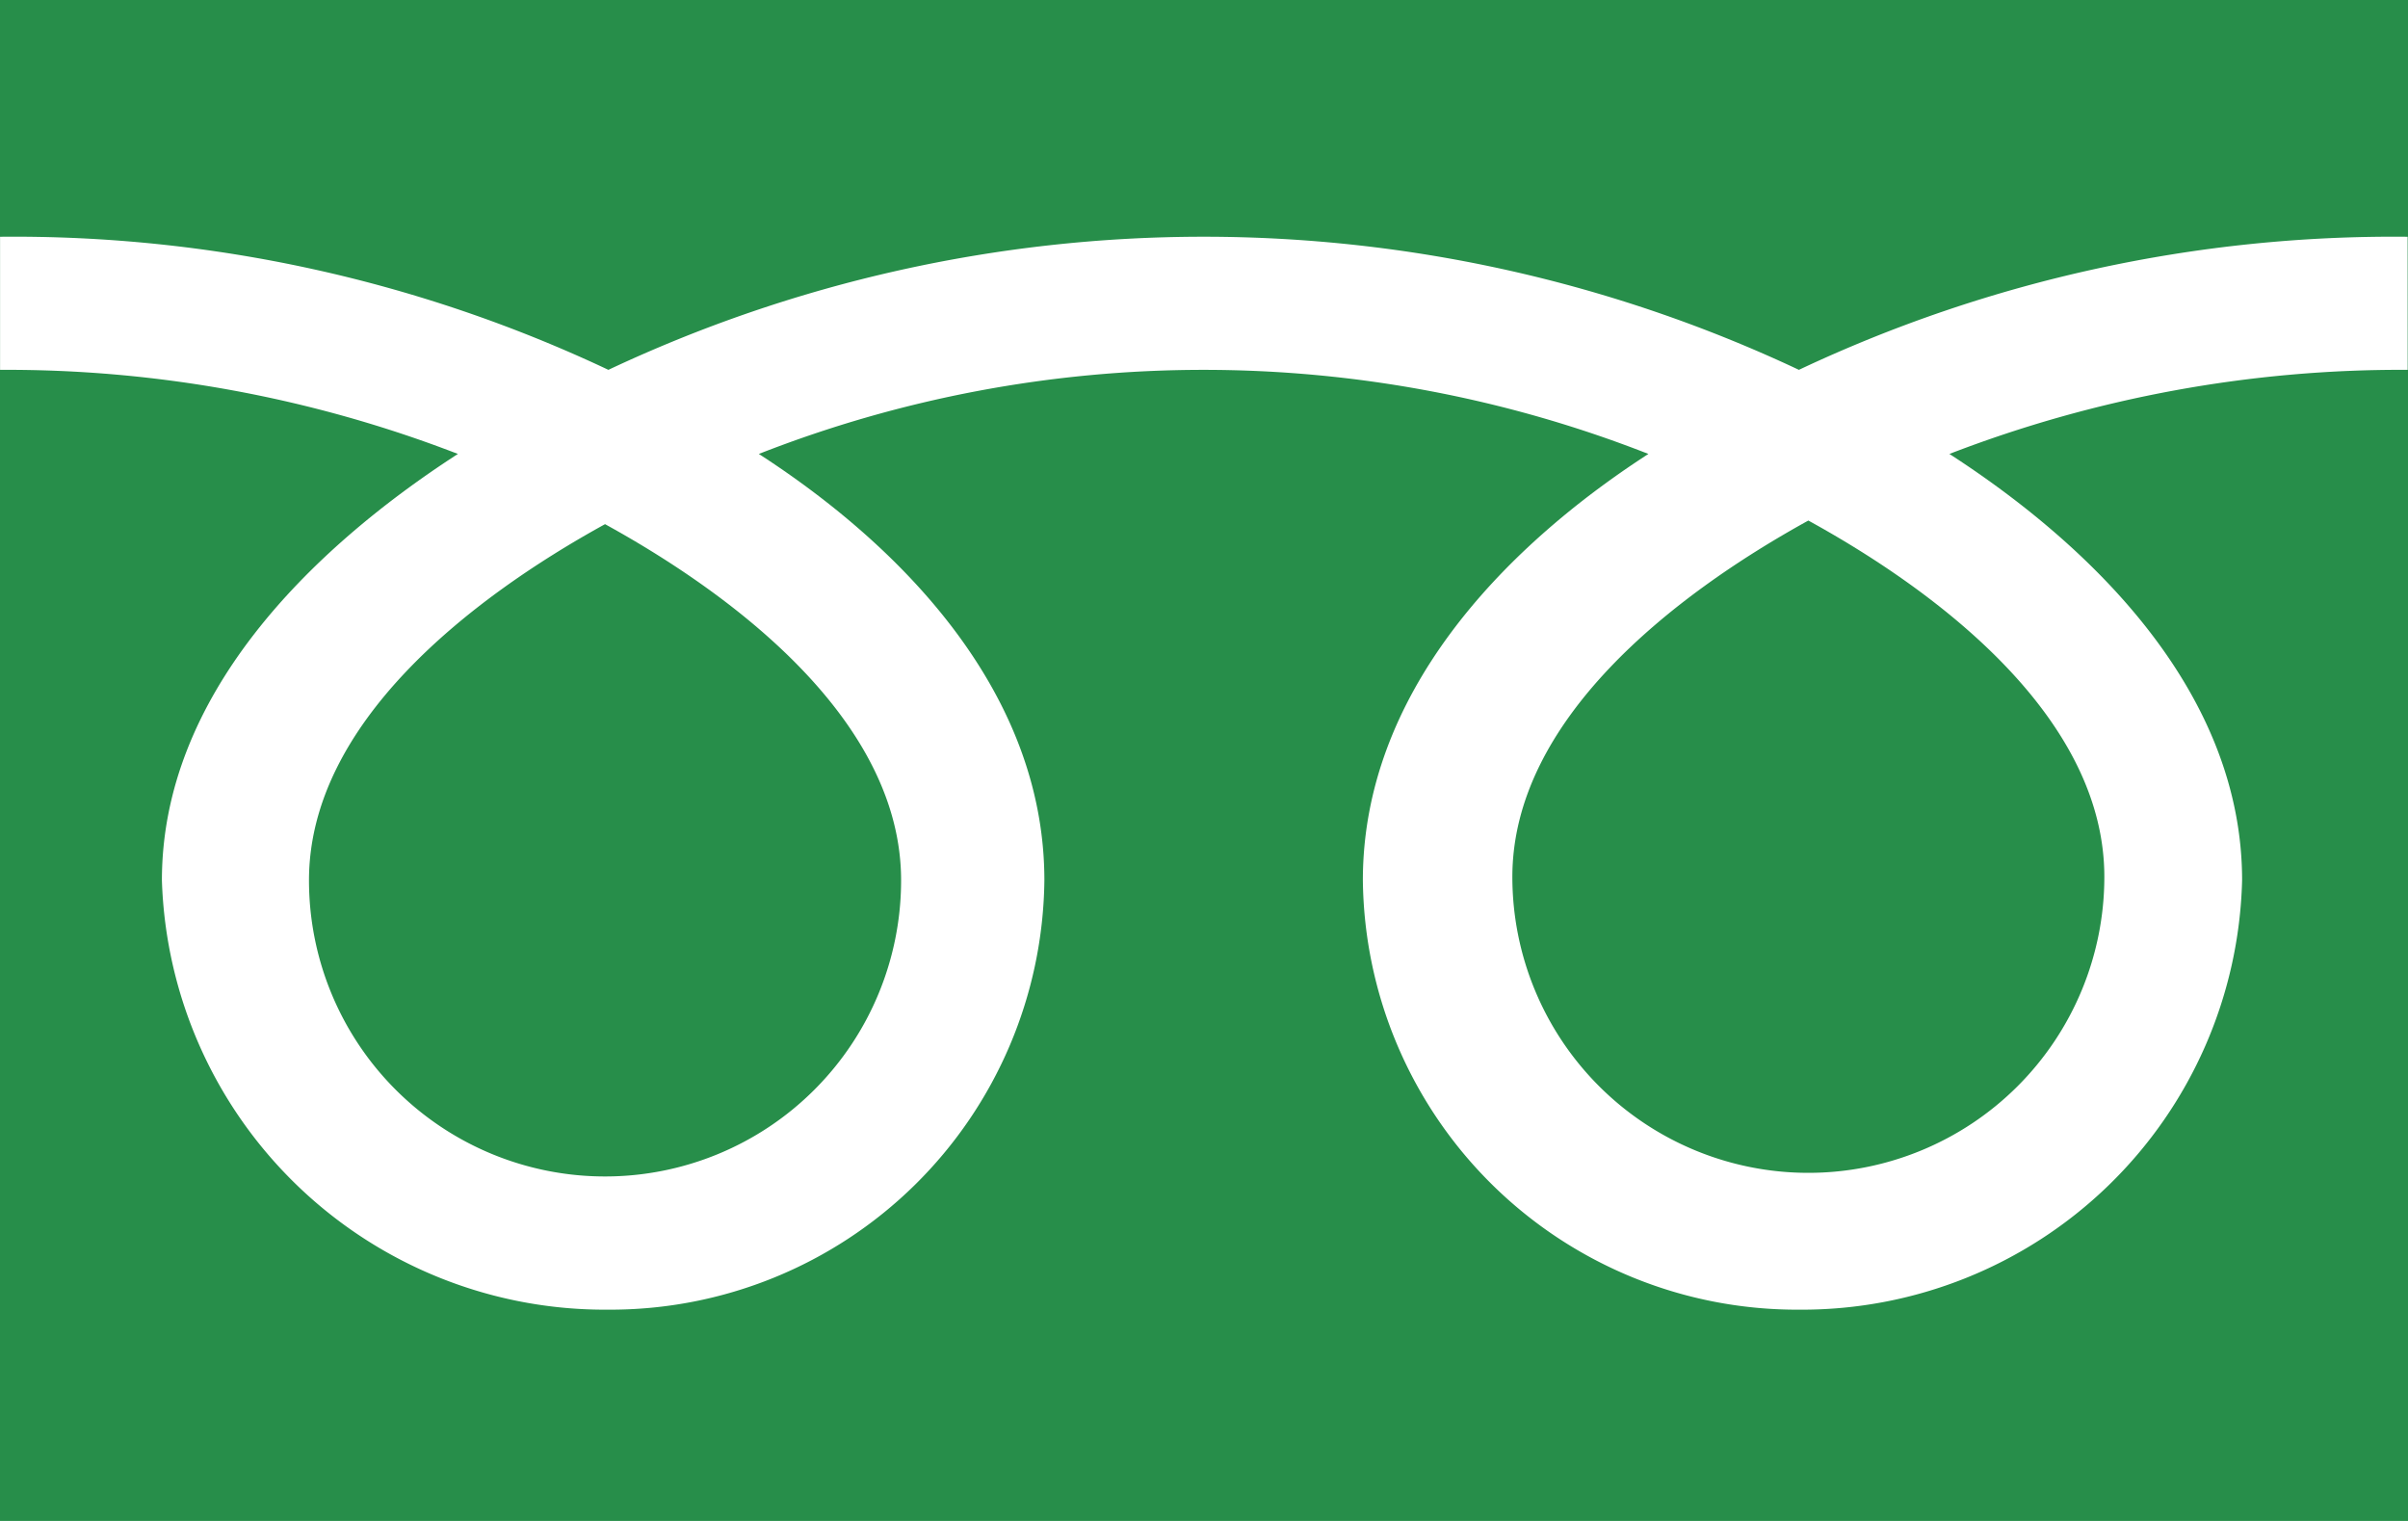 <svg xmlns="http://www.w3.org/2000/svg" width="38" height="24" viewBox="0 0 38 24">
  <path id="contact_ico01" d="M184.953,224.38a4.672,4.672,0,1,0,9.344,0c0-2.468-2.527-4.441-4.672-5.621C187.479,219.94,184.953,221.912,184.953,224.38Zm-4.876-13.892v24h38v-24Zm37.995,5.836a19.793,19.793,0,0,0-7.232,1.327c2.349,1.519,4.619,3.822,4.619,6.728a6.948,6.948,0,0,1-6.994,6.775,6.851,6.851,0,0,1-6.881-6.775c0-2.906,2.158-5.209,4.506-6.728a19.229,19.229,0,0,0-14.038,0c2.349,1.519,4.506,3.822,4.506,6.728a6.85,6.85,0,0,1-6.881,6.775,6.994,6.994,0,0,1-7.045-6.775c0-2.906,2.323-5.209,4.671-6.728a19.76,19.76,0,0,0-7.225-1.327v-2.1a21.975,21.975,0,0,1,9.6,2.1,22.054,22.054,0,0,1,18.787,0,22,22,0,0,1,9.606-2.1Zm-14.129,8a4.671,4.671,0,1,0,9.342,0c0-2.47-2.525-4.443-4.671-5.622C206.468,219.885,203.943,221.858,203.943,224.327Z" transform="translate(-180.077 -210.488)" fill="#278E4A"/>
</svg>
